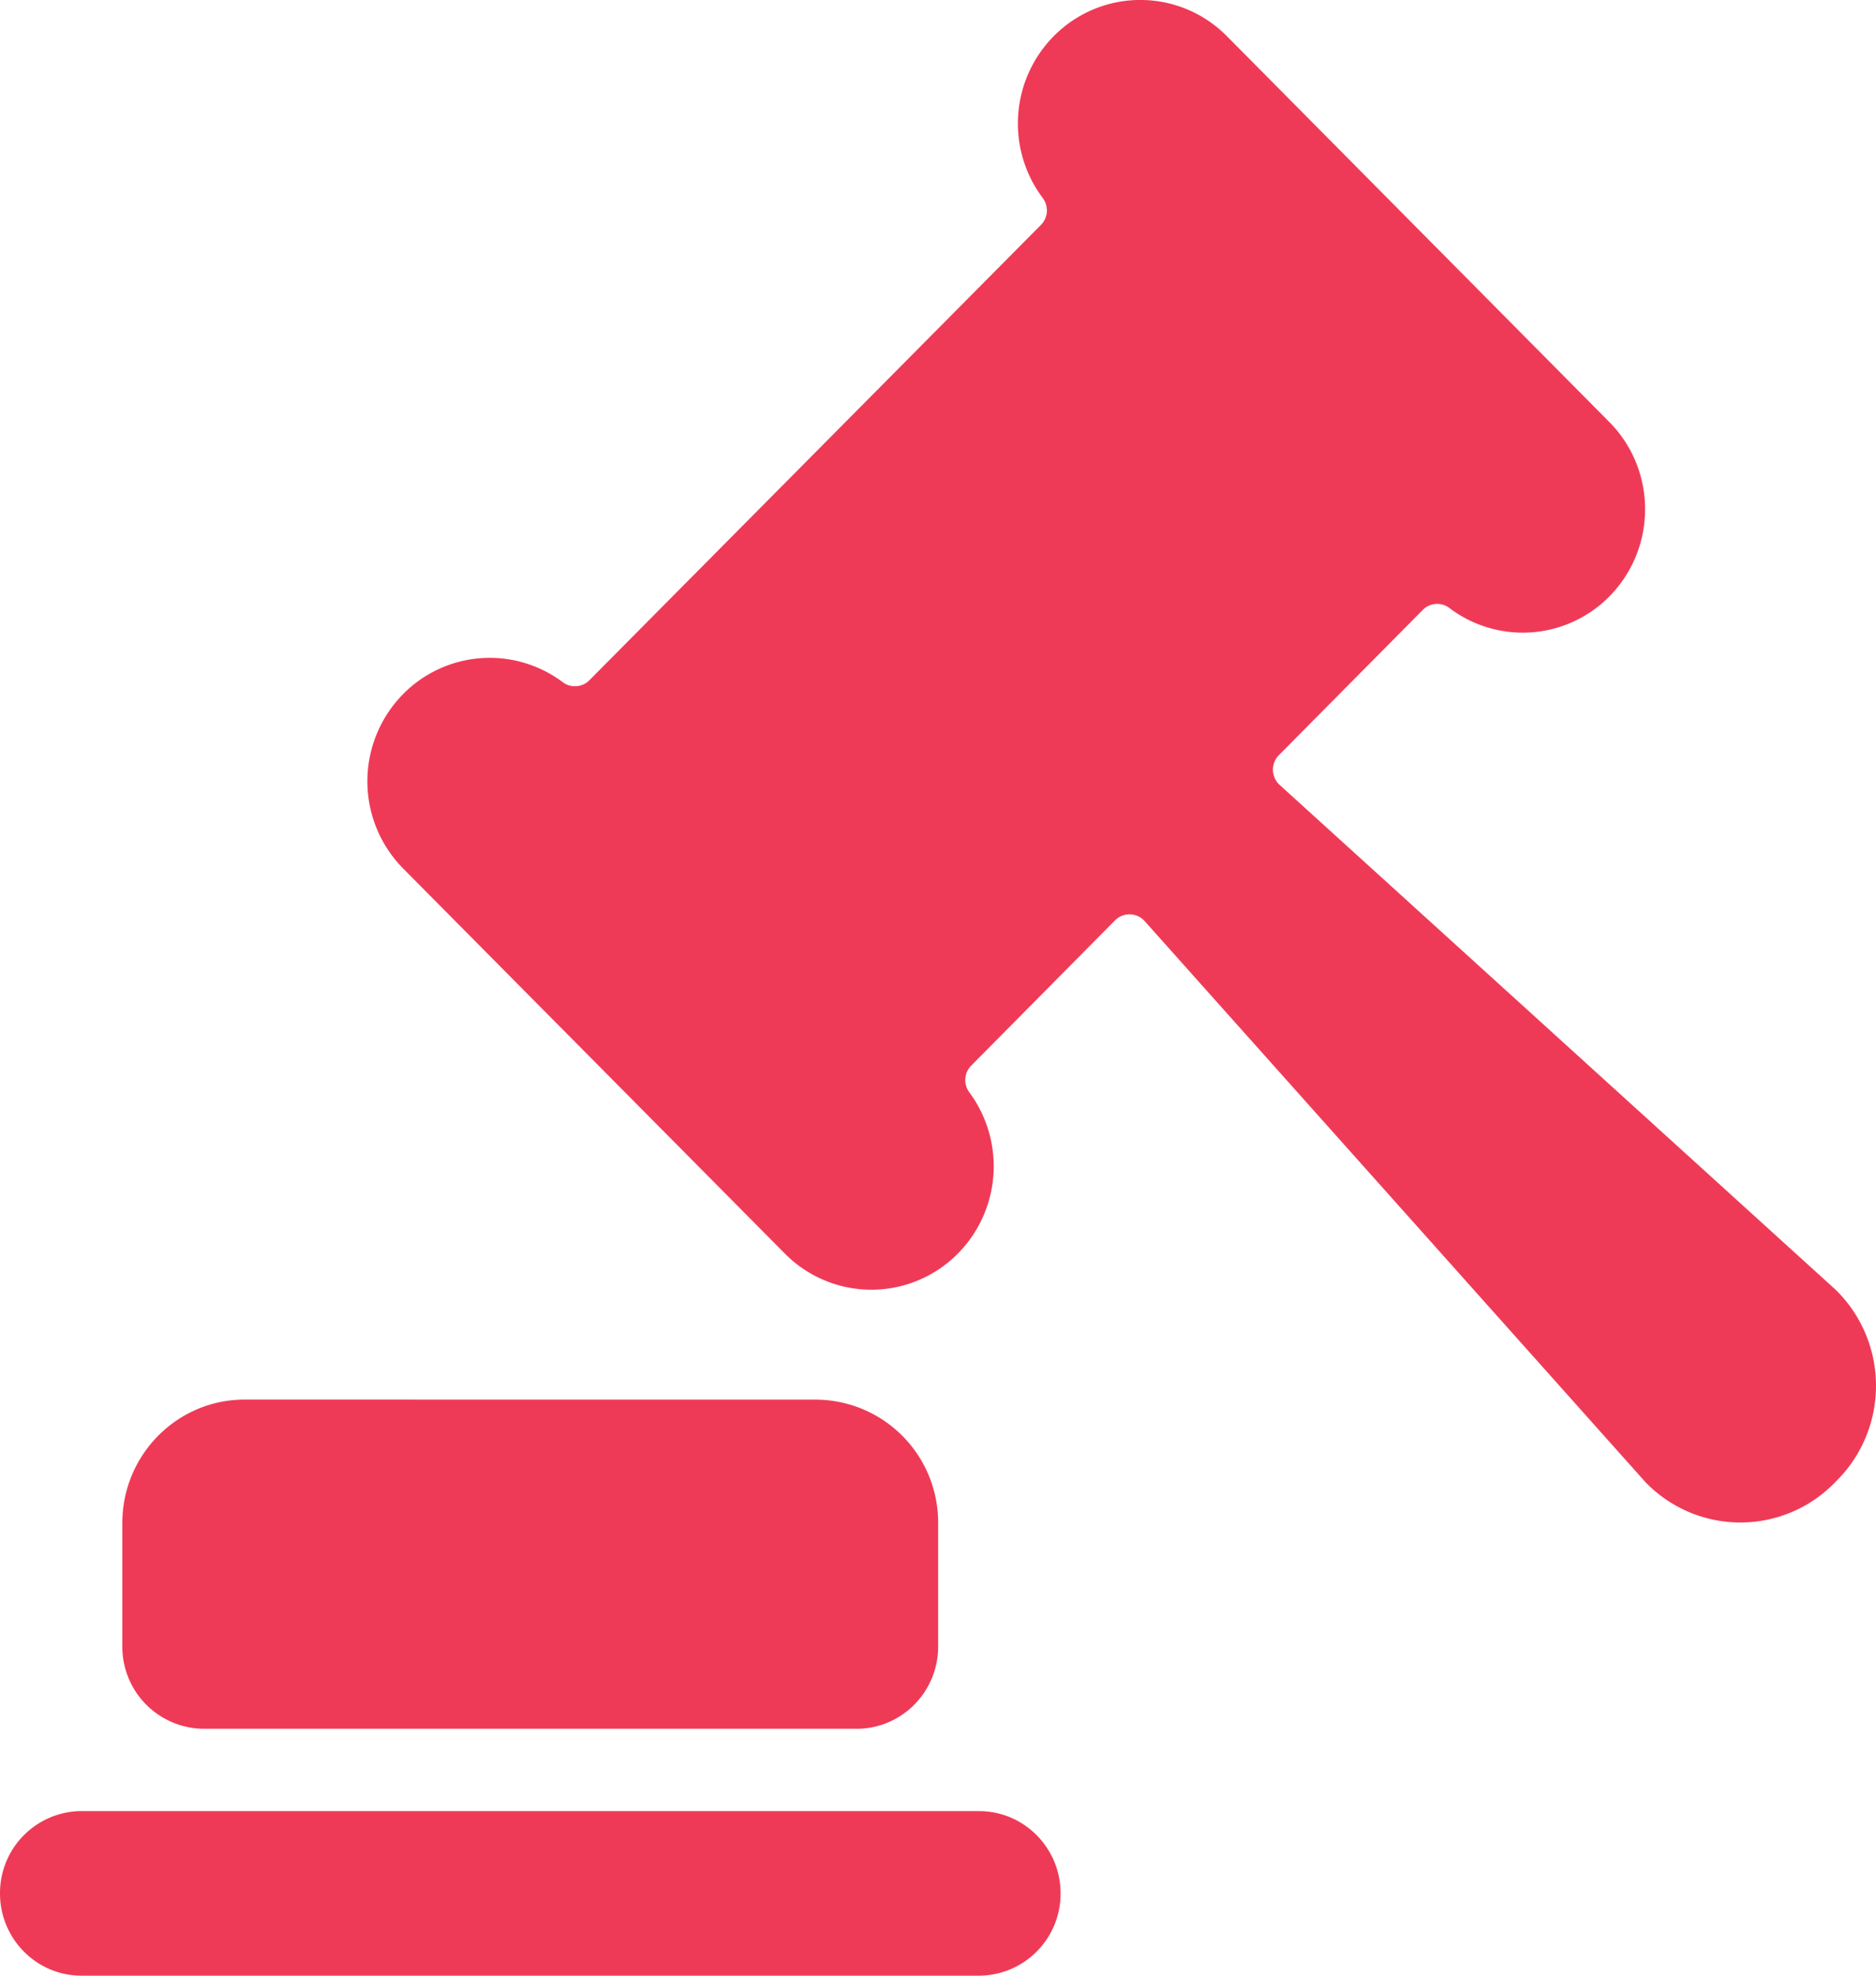 <svg width="38" height="40" viewBox="0 0 38 40" xmlns="http://www.w3.org/2000/svg">
    <path d="M16.525 28.337a2.489 2.489 0 0 1 2.478 2.499v2.5c0 .92-.74 1.665-1.652 1.665H4.13a1.66 1.66 0 0 1-1.652-1.666v-2.499c0-1.38 1.11-2.5 2.478-2.5zM21.474.61a2.464 2.464 0 0 1 3.387.132l7.735 7.8c.92.926.973 2.412.122 3.404a2.464 2.464 0 0 1-3.359.364.41.41 0 0 0-.54.039l-2.913 2.939a.418.418 0 0 0 .014.603l11.26 10.219c.524.51.82 1.212.82 1.946s-.296 1.436-.82 1.946a2.673 2.673 0 0 1-1.927.823 2.673 2.673 0 0 1-1.928-.823L23.187 18.65a.412.412 0 0 0-.6-.017l-2.913 2.94a.417.417 0 0 0-.04.542 2.514 2.514 0 0 1-.361 3.387 2.464 2.464 0 0 1-3.376-.123l-7.736-7.8a2.514 2.514 0 0 1-.114-3.397 2.464 2.464 0 0 1 3.352-.37.412.412 0 0 0 .54-.04l9.146-9.218a.417.417 0 0 0 .038-.543 2.514 2.514 0 0 1 .35-3.4zm-1.645 36.057H1.652A1.66 1.66 0 0 0 0 38.334C0 39.254.74 40 1.652 40H19.83a1.66 1.66 0 0 0 1.653-1.666c0-.92-.74-1.666-1.653-1.666z" fill="#EF3A57" fill-rule="nonzero"/>
</svg>

